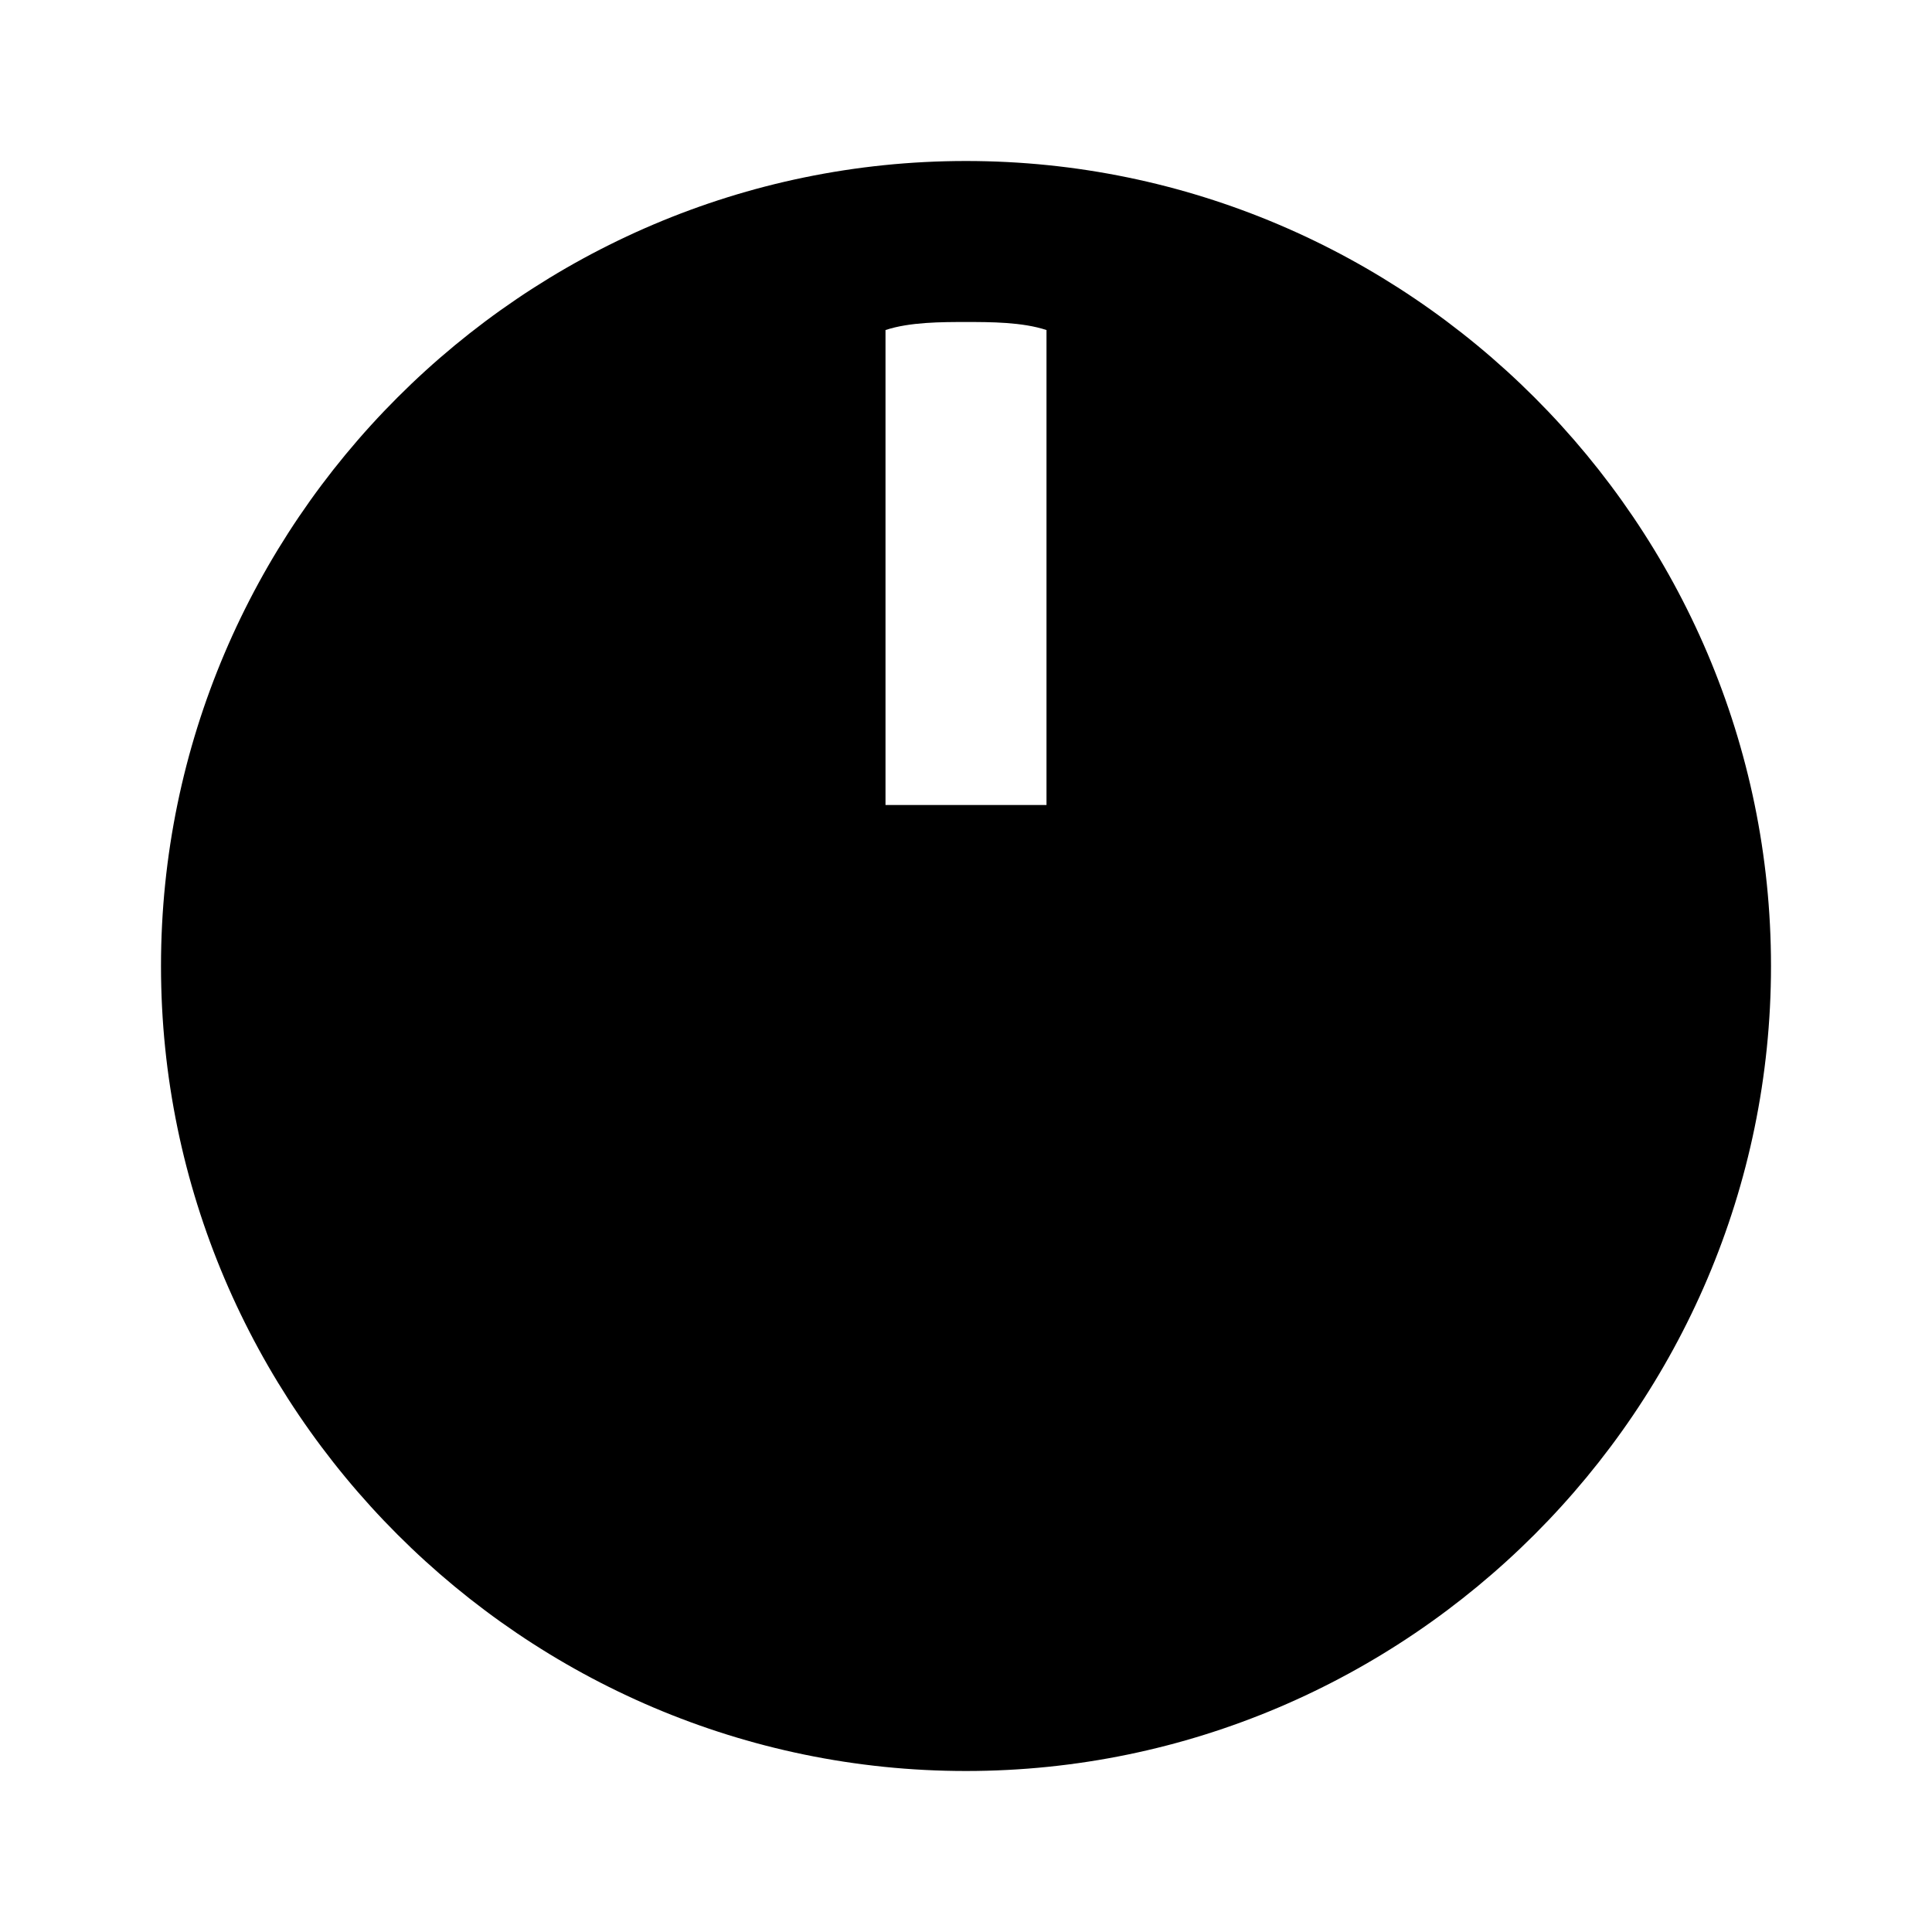 <svg fill="currentColor" xmlns="http://www.w3.org/2000/svg" id="mdi-knob" viewBox="0 0 24 24"><path d="M12 2C6.5 2 2 6.5 2 12S6.5 22 12 22 22 17.5 22 12 17.5 2 12 2M13 10H11V4.1C11.3 4 11.7 4 12 4S12.7 4 13 4.1V10Z" /></svg>